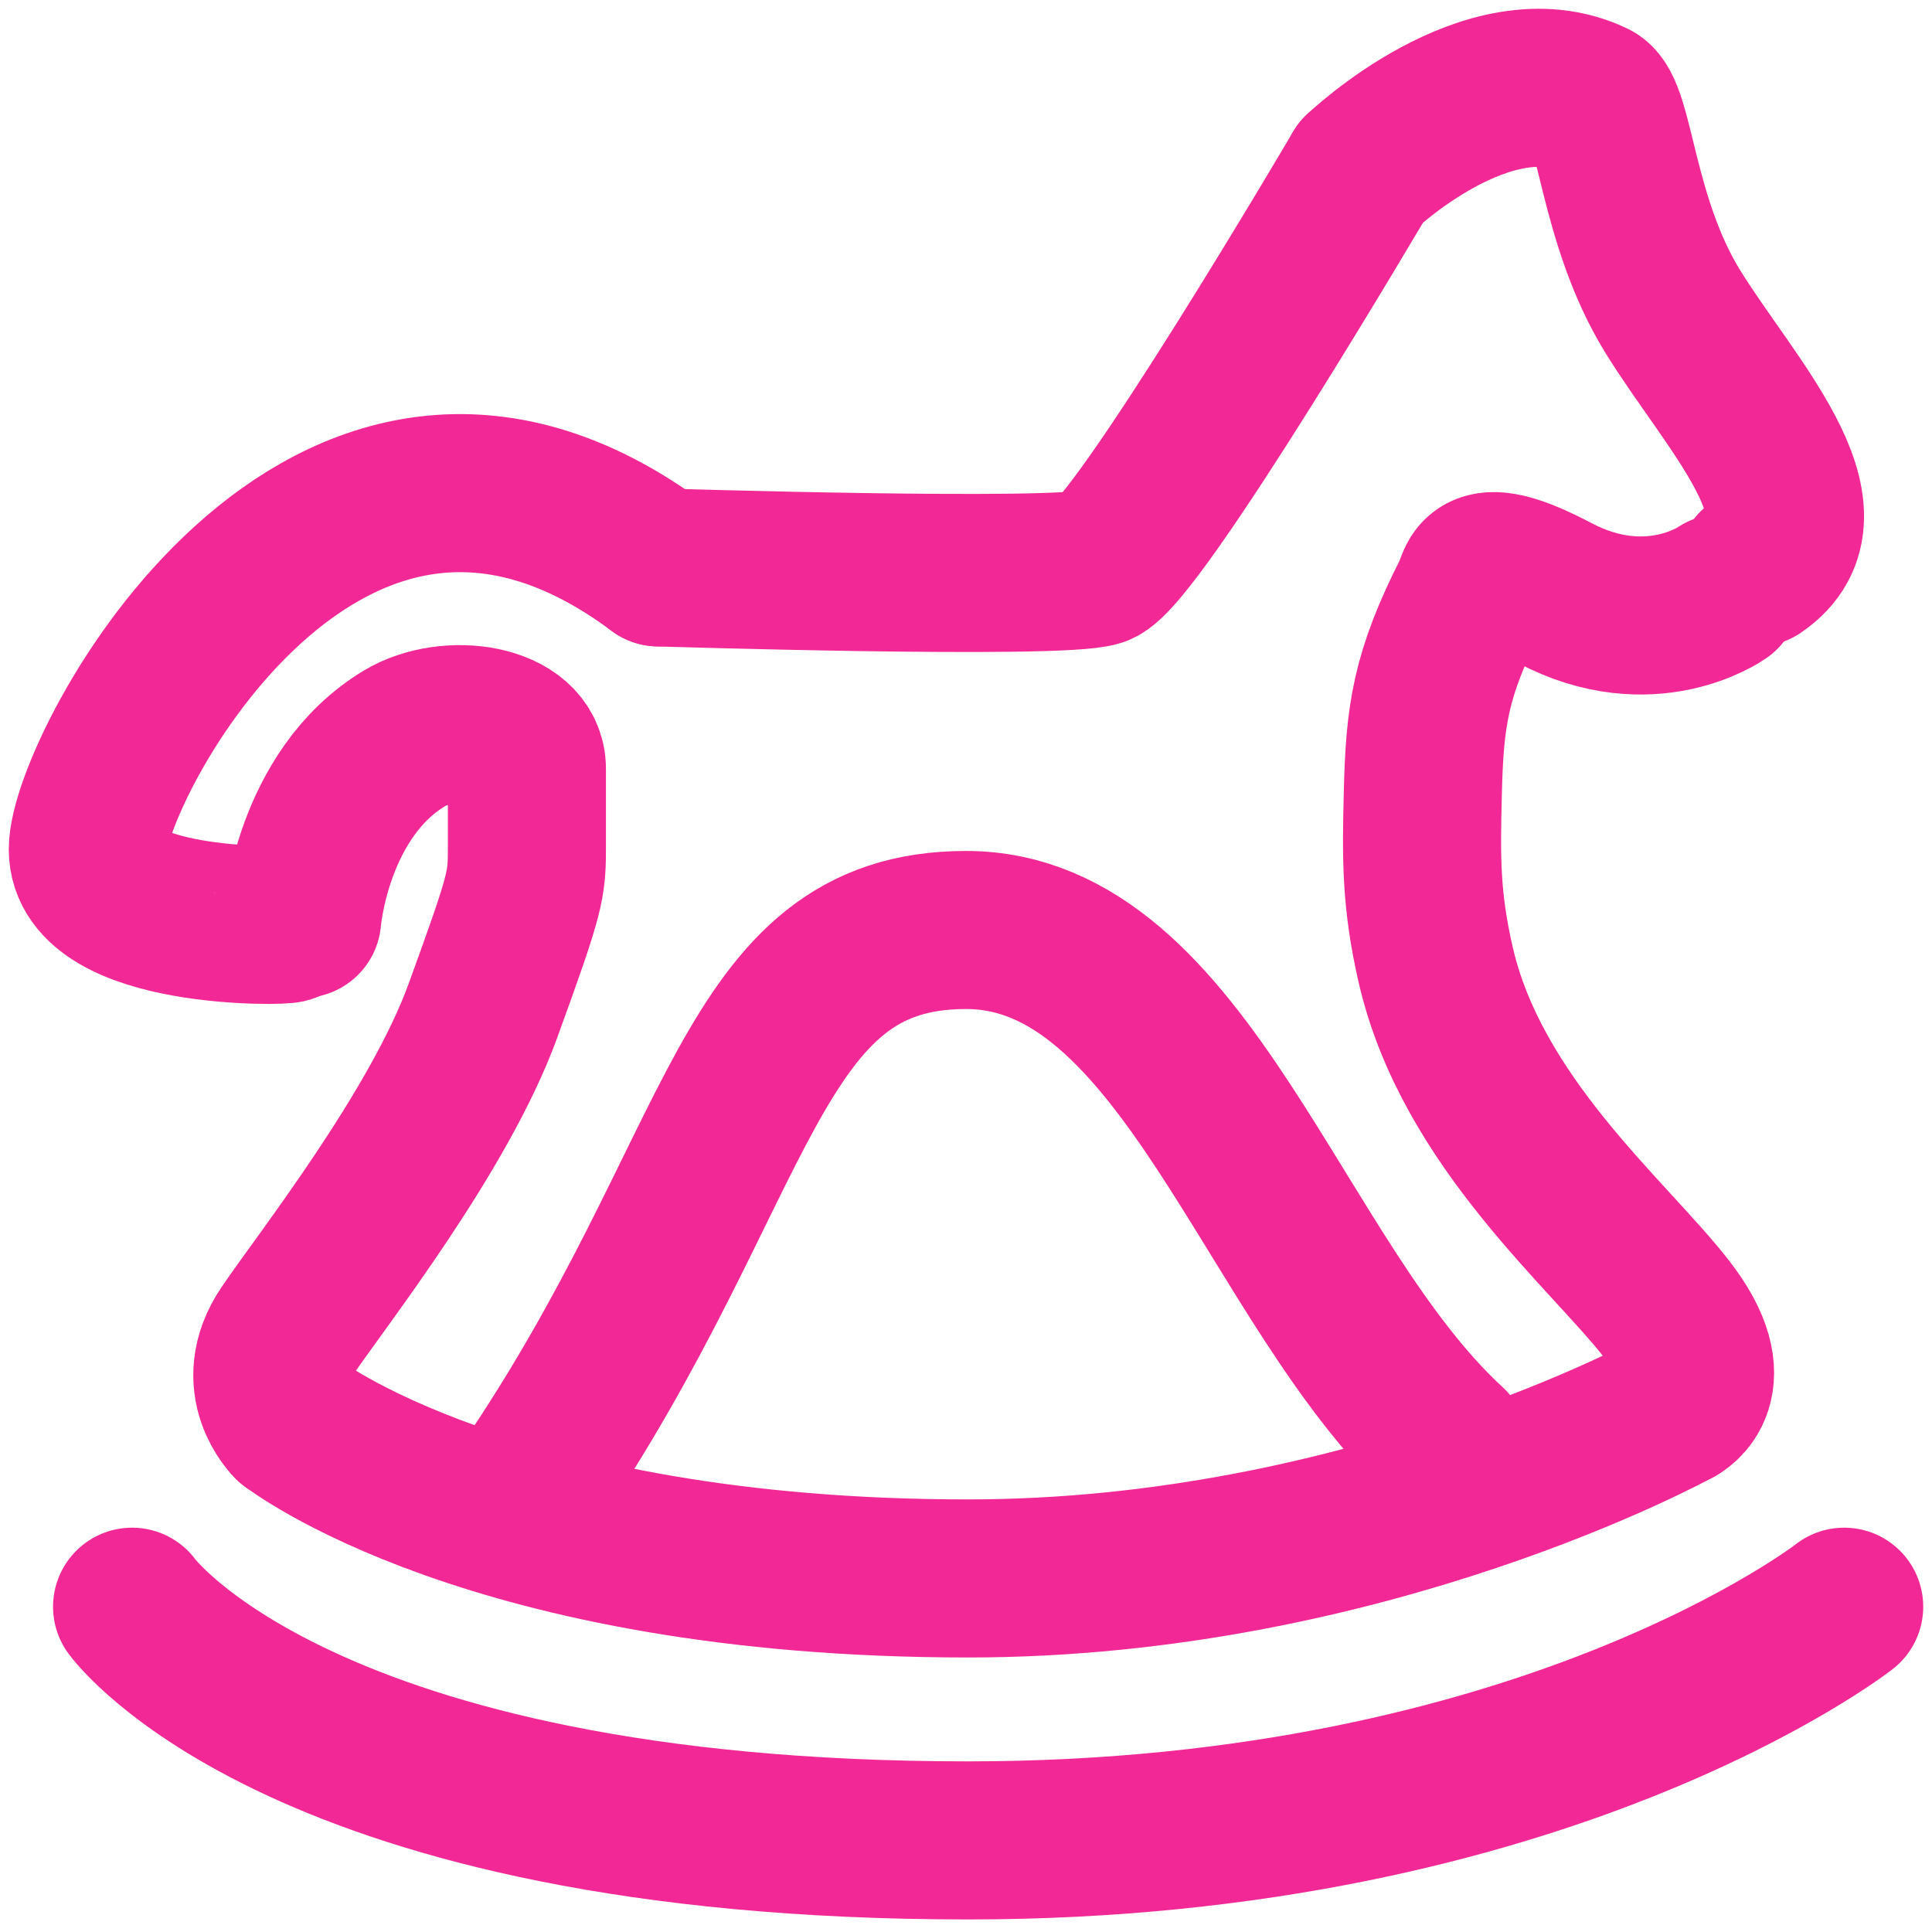 <svg width="22" height="22" viewBox="0 0 22 22" fill="none" xmlns="http://www.w3.org/2000/svg">
<path d="M7.5 6.461C7.5 6.461 12.064 6.604 12.5 6.461C12.936 6.319 15.5 1.957 15.5 1.957" stroke="#F12895" stroke-width="1.8" stroke-linecap="round"/>
<path d="M1.504 18.296C1.504 18.296 3.429 20.957 11.025 20.957C17.595 20.957 21 18.296 21 18.296" stroke="#F12895" stroke-width="1.8" stroke-linecap="round"/>
<path d="M3.318 16.2C3.318 16.2 5.585 17.974 11.025 17.974C15.559 17.974 19.083 16.028 19.083 16.028" stroke="#F12895" stroke-width="1.8" stroke-linecap="round"/>
<path d="M3.318 16.2C3.318 16.2 2.864 15.757 3.269 15.16C3.673 14.564 5 12.883 5.5 11.507C6 10.131 6 10.085 6 9.626C6 9.145 6 9.145 6 8.755C6 8.231 5.108 8.105 4.605 8.408C3.553 9.042 3.441 10.464 3.441 10.464" stroke="#F12895" stroke-width="1.8" stroke-linecap="round"/>
<path d="M19.083 16.028C19.083 16.028 19.64 15.757 18.977 14.905C18.315 14.054 16.762 12.776 16.35 10.993C16.177 10.244 16.184 9.758 16.202 9.032C16.223 8.158 16.285 7.682 16.759 6.754C16.832 6.611 16.785 6.27 17.706 6.754C18.794 7.327 19.602 6.754 19.602 6.754" stroke="#F12895" stroke-width="1.8" stroke-linecap="round"/>
<path d="M3.275 10.519C3.261 10.552 1 10.59 1 9.672C1 8.755 3.694 3.625 7.5 6.461" stroke="#F12895" stroke-width="1.8" stroke-linecap="round"/>
<path d="M6 16.957C8.5 13.287 8.5 10.59 11 10.59C13.5 10.59 14.5 14.622 16.5 16.457" stroke="#F12895" stroke-width="1.8" stroke-linecap="round"/>
<path d="M15.5 1.957C15.5 1.957 16.954 0.569 18.14 1.136C18.394 1.257 18.409 2.505 19.043 3.539C19.677 4.573 20.916 5.841 20 6.461" stroke="#F12895" stroke-width="1.8" stroke-linecap="round"/>
</svg>
